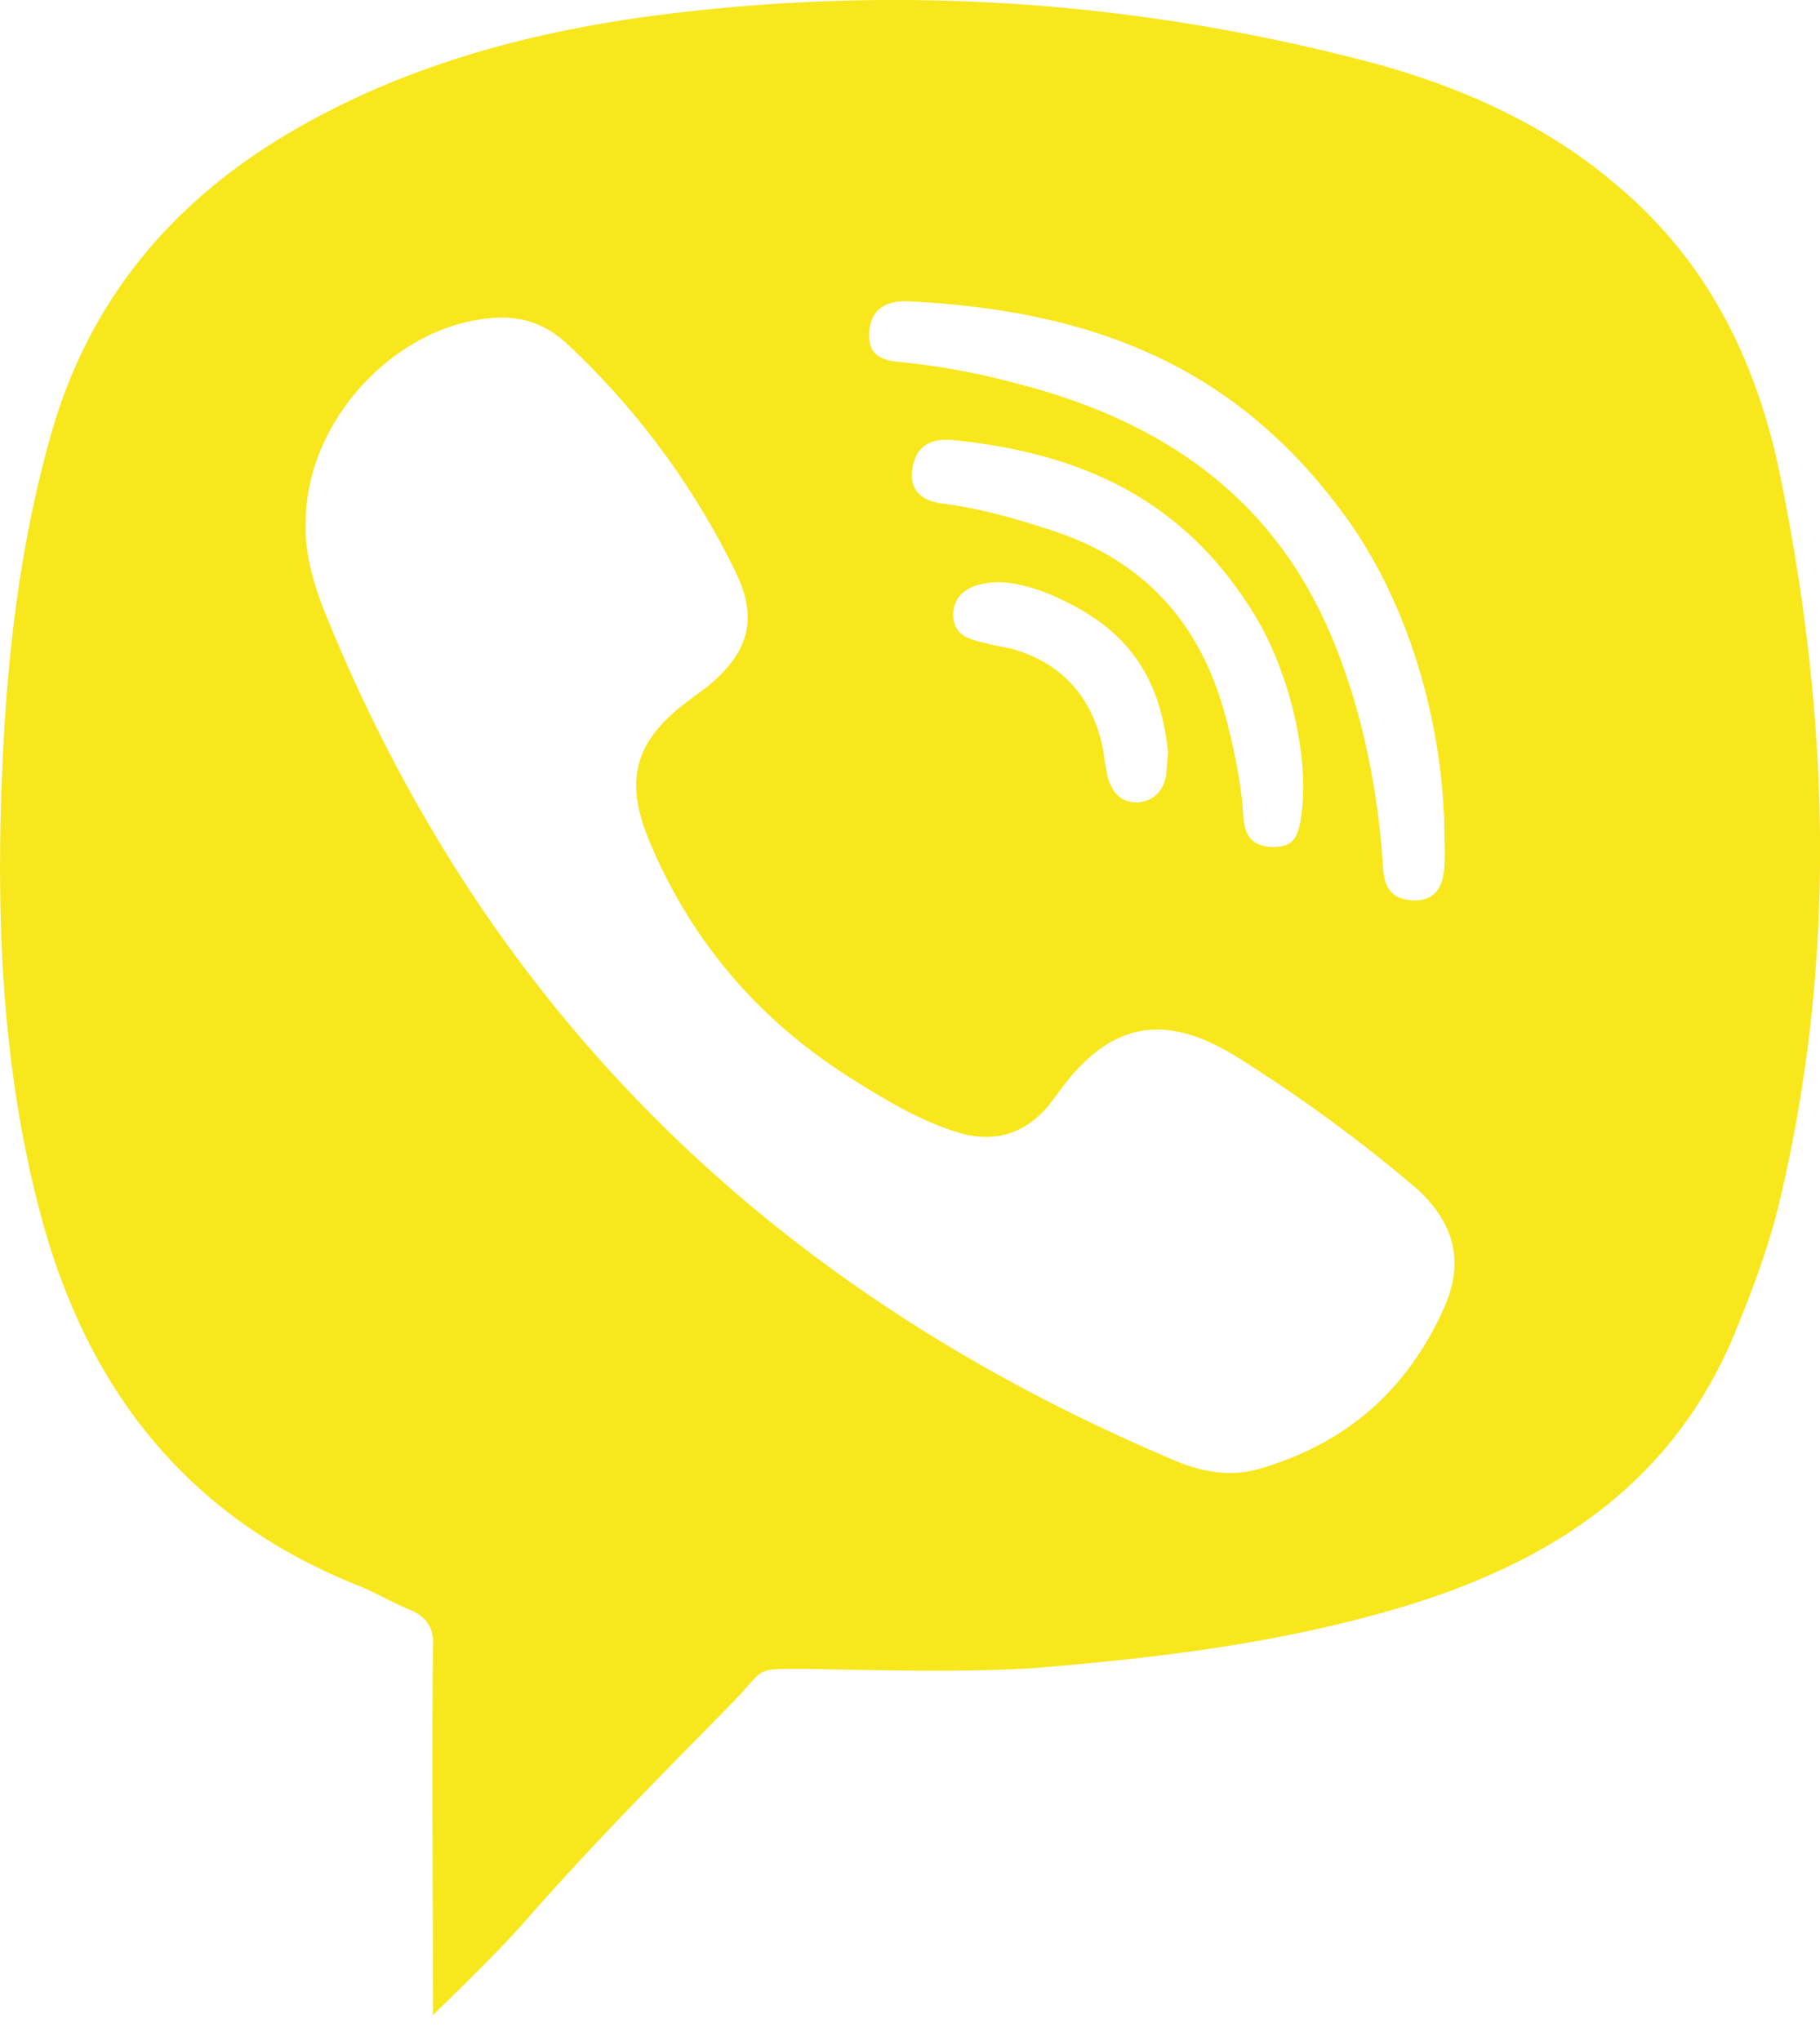 <svg width="33" height="37" viewBox="0 0 33 37" xmlns="http://www.w3.org/2000/svg"><path d="M29.347 3.384c-1.338-1.153-2.93-1.845-4.613-2.284-4.267-1.107-8.58-1.384-12.94-.807-2.214.3-4.359.877-6.32 1.984C3.169 3.568 1.578 5.437.885 8.02c-.507 1.845-.737 3.713-.83 5.628-.138 2.813-.046 5.604.67 8.326.83 3.16 2.629 5.512 5.742 6.758.346.138.646.323.992.461.3.138.415.346.392.669-.023 2.191 0 4.382 0 6.666.808-.785 1.384-1.361 1.776-1.822 1.223-1.384 2.376-2.538 3.644-3.83.646-.668.37-.622 1.384-.622 1.177.023 3.022.07 4.198-.023 2.237-.185 4.452-.461 6.597-1.107 2.744-.83 4.935-2.284 6.043-5.051.3-.738.576-1.476.76-2.238 1.062-4.405.923-8.81.024-13.216-.415-2.03-1.292-3.851-2.93-5.235zM15.76 6.036c.024-.415.277-.576.67-.576 3.39.161 5.95 1.176 7.91 3.828 1.154 1.546 1.776 3.645 1.846 5.582 0 .3.023.577 0 .876-.023.323-.162.577-.53.577-.37 0-.554-.184-.577-.577-.093-1.43-.37-2.837-.923-4.174-1.061-2.56-3.09-3.944-5.697-4.613a12.945 12.945 0 00-2.099-.392c-.323-.023-.623-.093-.6-.53zm3.437 3.621c-.692-.23-1.384-.438-2.122-.53-.346-.046-.6-.23-.53-.646.069-.392.323-.53.692-.507 2.375.23 4.22 1.084 5.489 3.136.6.97.946 2.33.9 3.345-.047.715-.139.9-.554.9-.6-.024-.507-.508-.554-.877a10.636 10.636 0 00-.346-1.66c-.46-1.57-1.453-2.63-2.975-3.16zm1.984 3.99c-.023.208-.023.346-.047.462-.069.254-.23.415-.507.438-.3 0-.438-.161-.53-.415-.047-.185-.07-.37-.093-.53-.184-.946-.738-1.592-1.683-1.846l-.346-.069c-.3-.092-.67-.092-.692-.53 0-.37.276-.577.76-.6.347-.023.854.138 1.177.3 1.246.576 1.822 1.43 1.96 2.79zm5.005 10.057c-.67 1.499-1.776 2.468-3.368 2.929-.576.161-1.13.023-1.637-.208-7.197-3.067-12.386-8.095-15.315-15.384-.208-.53-.346-1.084-.323-1.568 0-1.868 1.66-3.621 3.46-3.714.507-.023.922.139 1.291.485a14.098 14.098 0 013.045 4.128c.415.854.23 1.453-.485 2.053-.115.092-.253.185-.369.277-.968.715-1.176 1.43-.715 2.537.761 1.822 1.984 3.252 3.668 4.313.622.392 1.268.784 1.983.992.669.184 1.2-.023 1.615-.53.046-.07.092-.116.138-.185.923-1.292 1.914-1.5 3.252-.669a27.727 27.727 0 013.275 2.399c.67.622.854 1.314.485 2.145z" fill-rule="nonzero" fill="#F8E71C"/></svg>